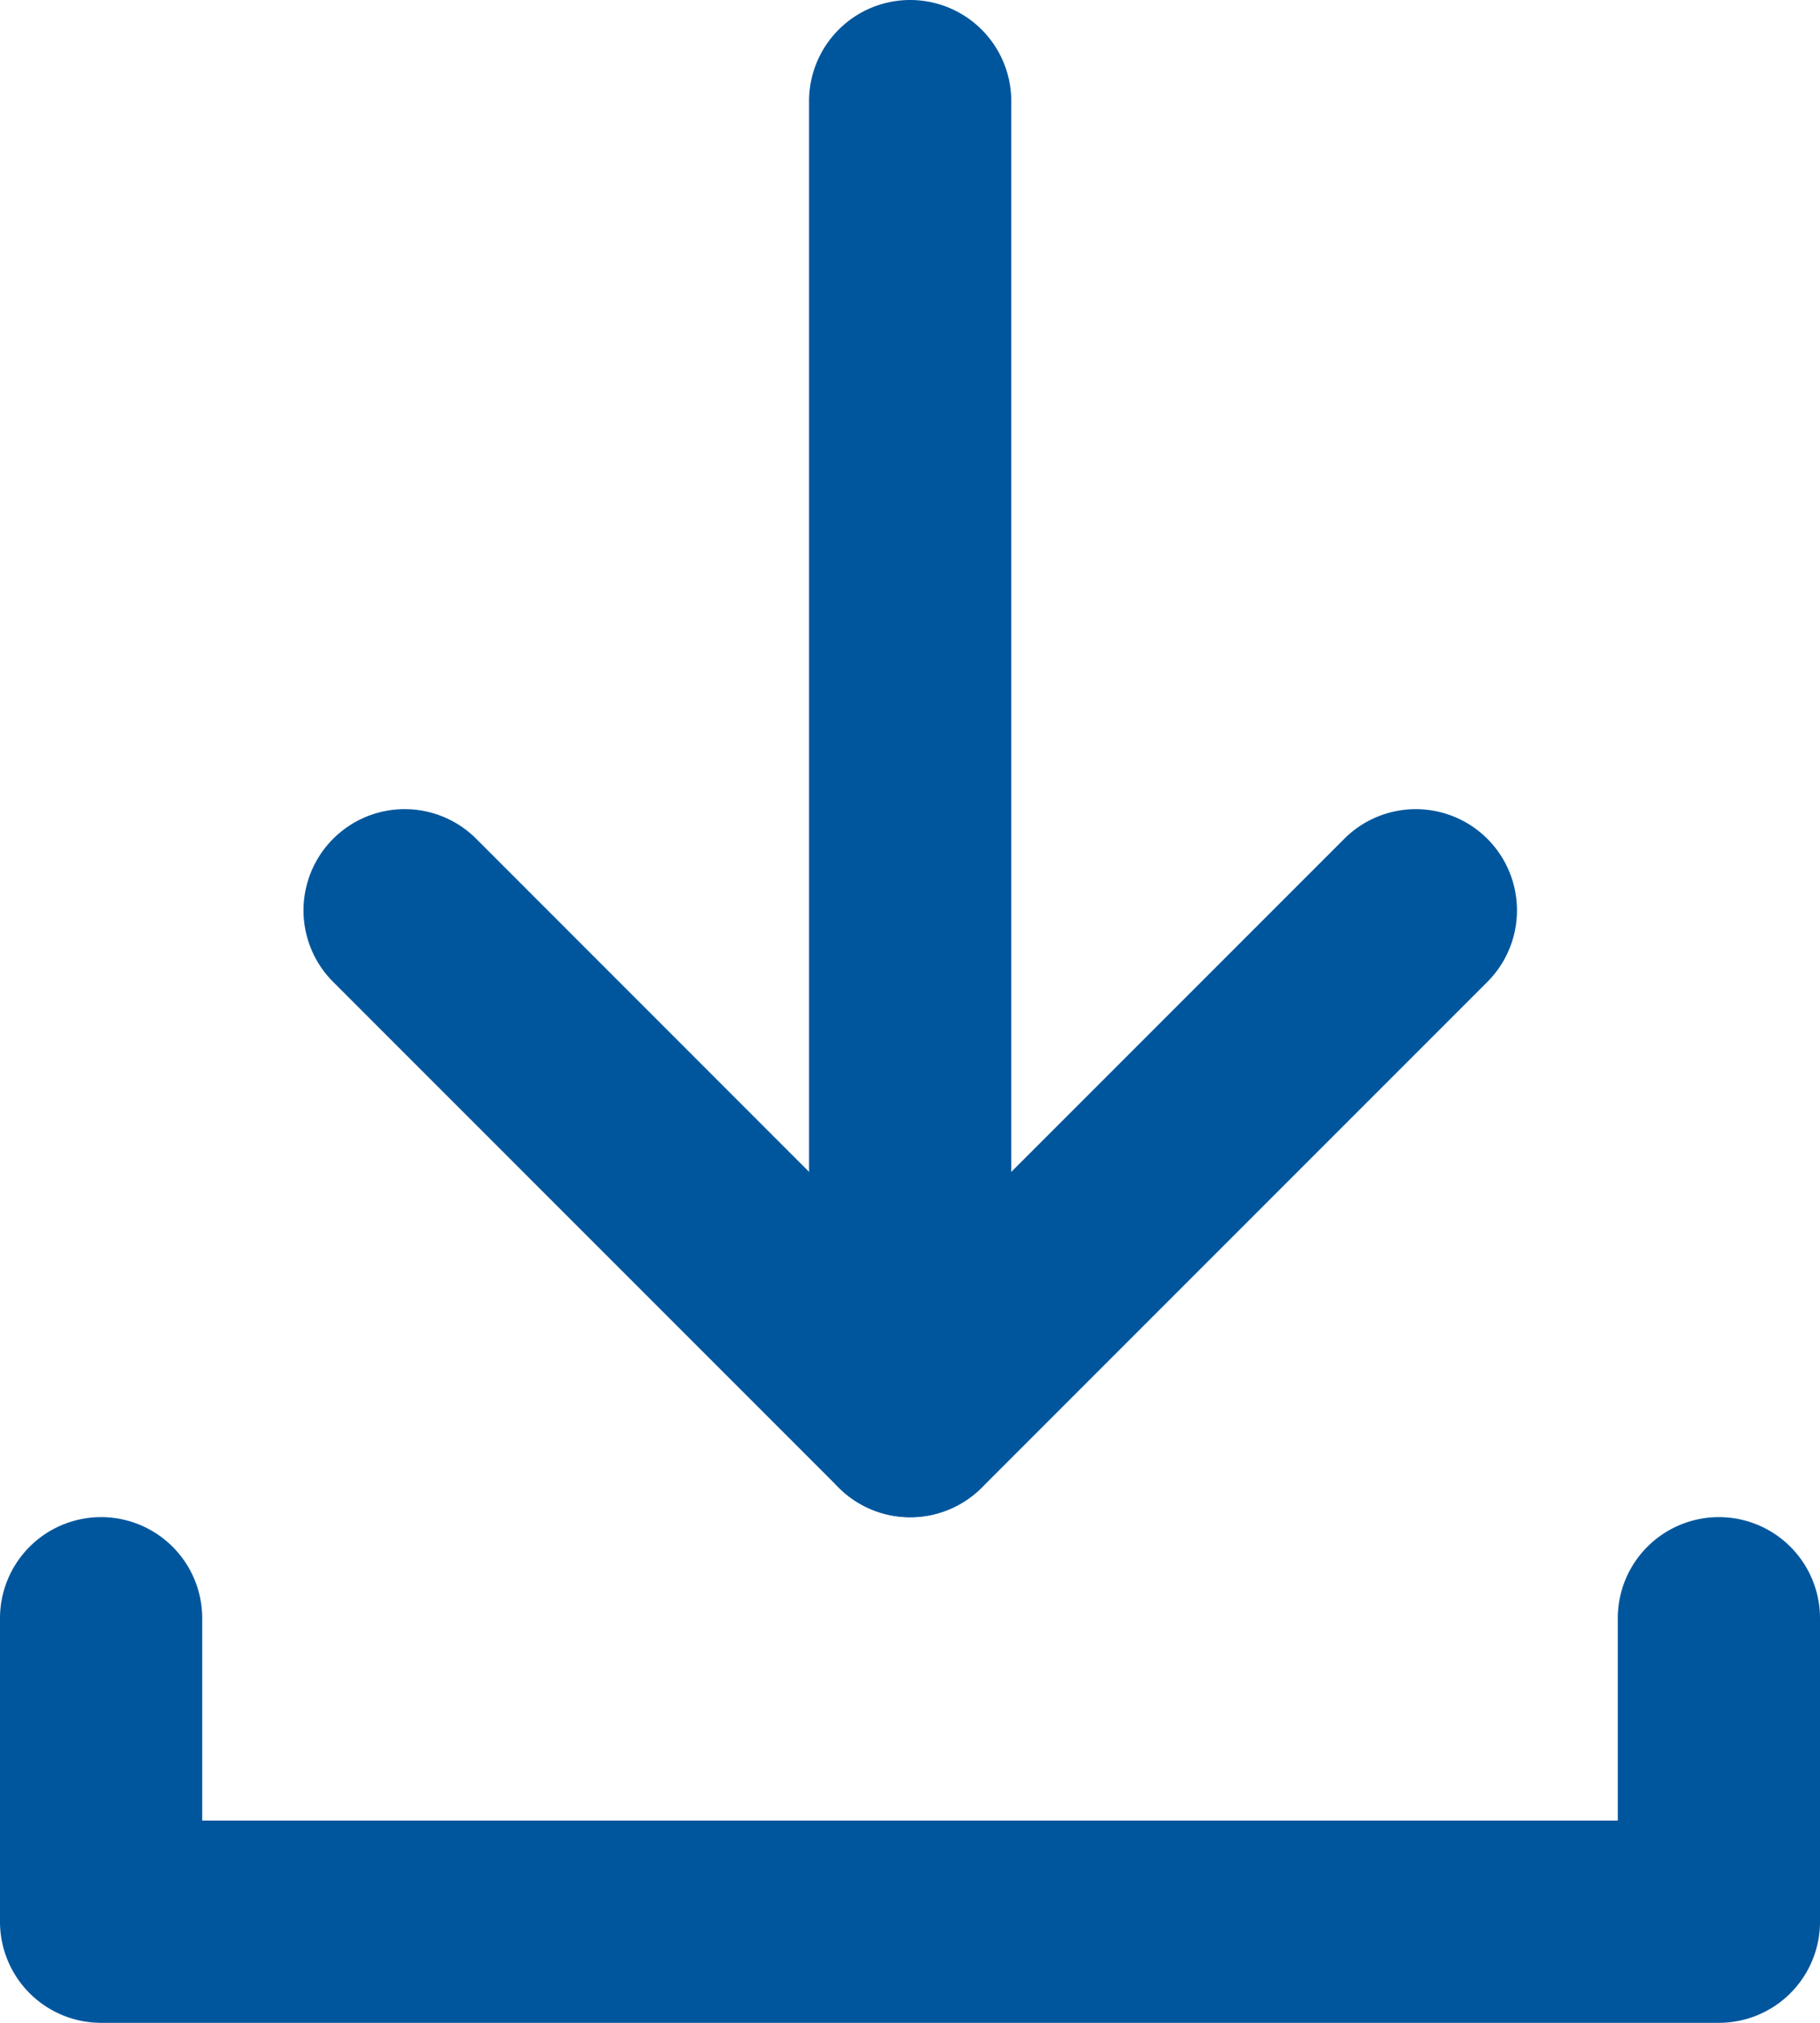 <svg xmlns="http://www.w3.org/2000/svg" width="10.8" height="12" viewBox="0 0 10.8 12">
  <g id="download-icon" transform="translate(-96)">
    <path id="Pfad_1284" data-name="Pfad 1284" d="M15,0a.6.6,0,0,1,.6.6V8.4a.6.6,0,0,1-1.2,0V.6A.6.6,0,0,1,15,0Z" transform="translate(86.401 0)" fill="#00569d"/>
    <path id="Pfad_1285" data-name="Pfad 1285" d="M6.576,12.976a.6.6,0,0,1,.849,0L10,15.552l2.576-2.576a.6.6,0,0,1,.849.849l-3,3a.6.6,0,0,1-.849,0l-3-3A.6.6,0,0,1,6.576,12.976Z" transform="translate(91.401 -8)" fill="#00569d"/>
    <path id="Pfad_1286" data-name="Pfad 1286" d="M2.2,24a.6.6,0,0,1,.6.6v1.2h8.4V24.6a.6.6,0,1,1,1.2,0v1.8a.6.6,0,0,1-.6.6H2.2a.6.6,0,0,1-.6-.6V24.6A.6.6,0,0,1,2.2,24Z" transform="translate(94.4 -15)" fill="#00569d"/>
  </g>
</svg>
